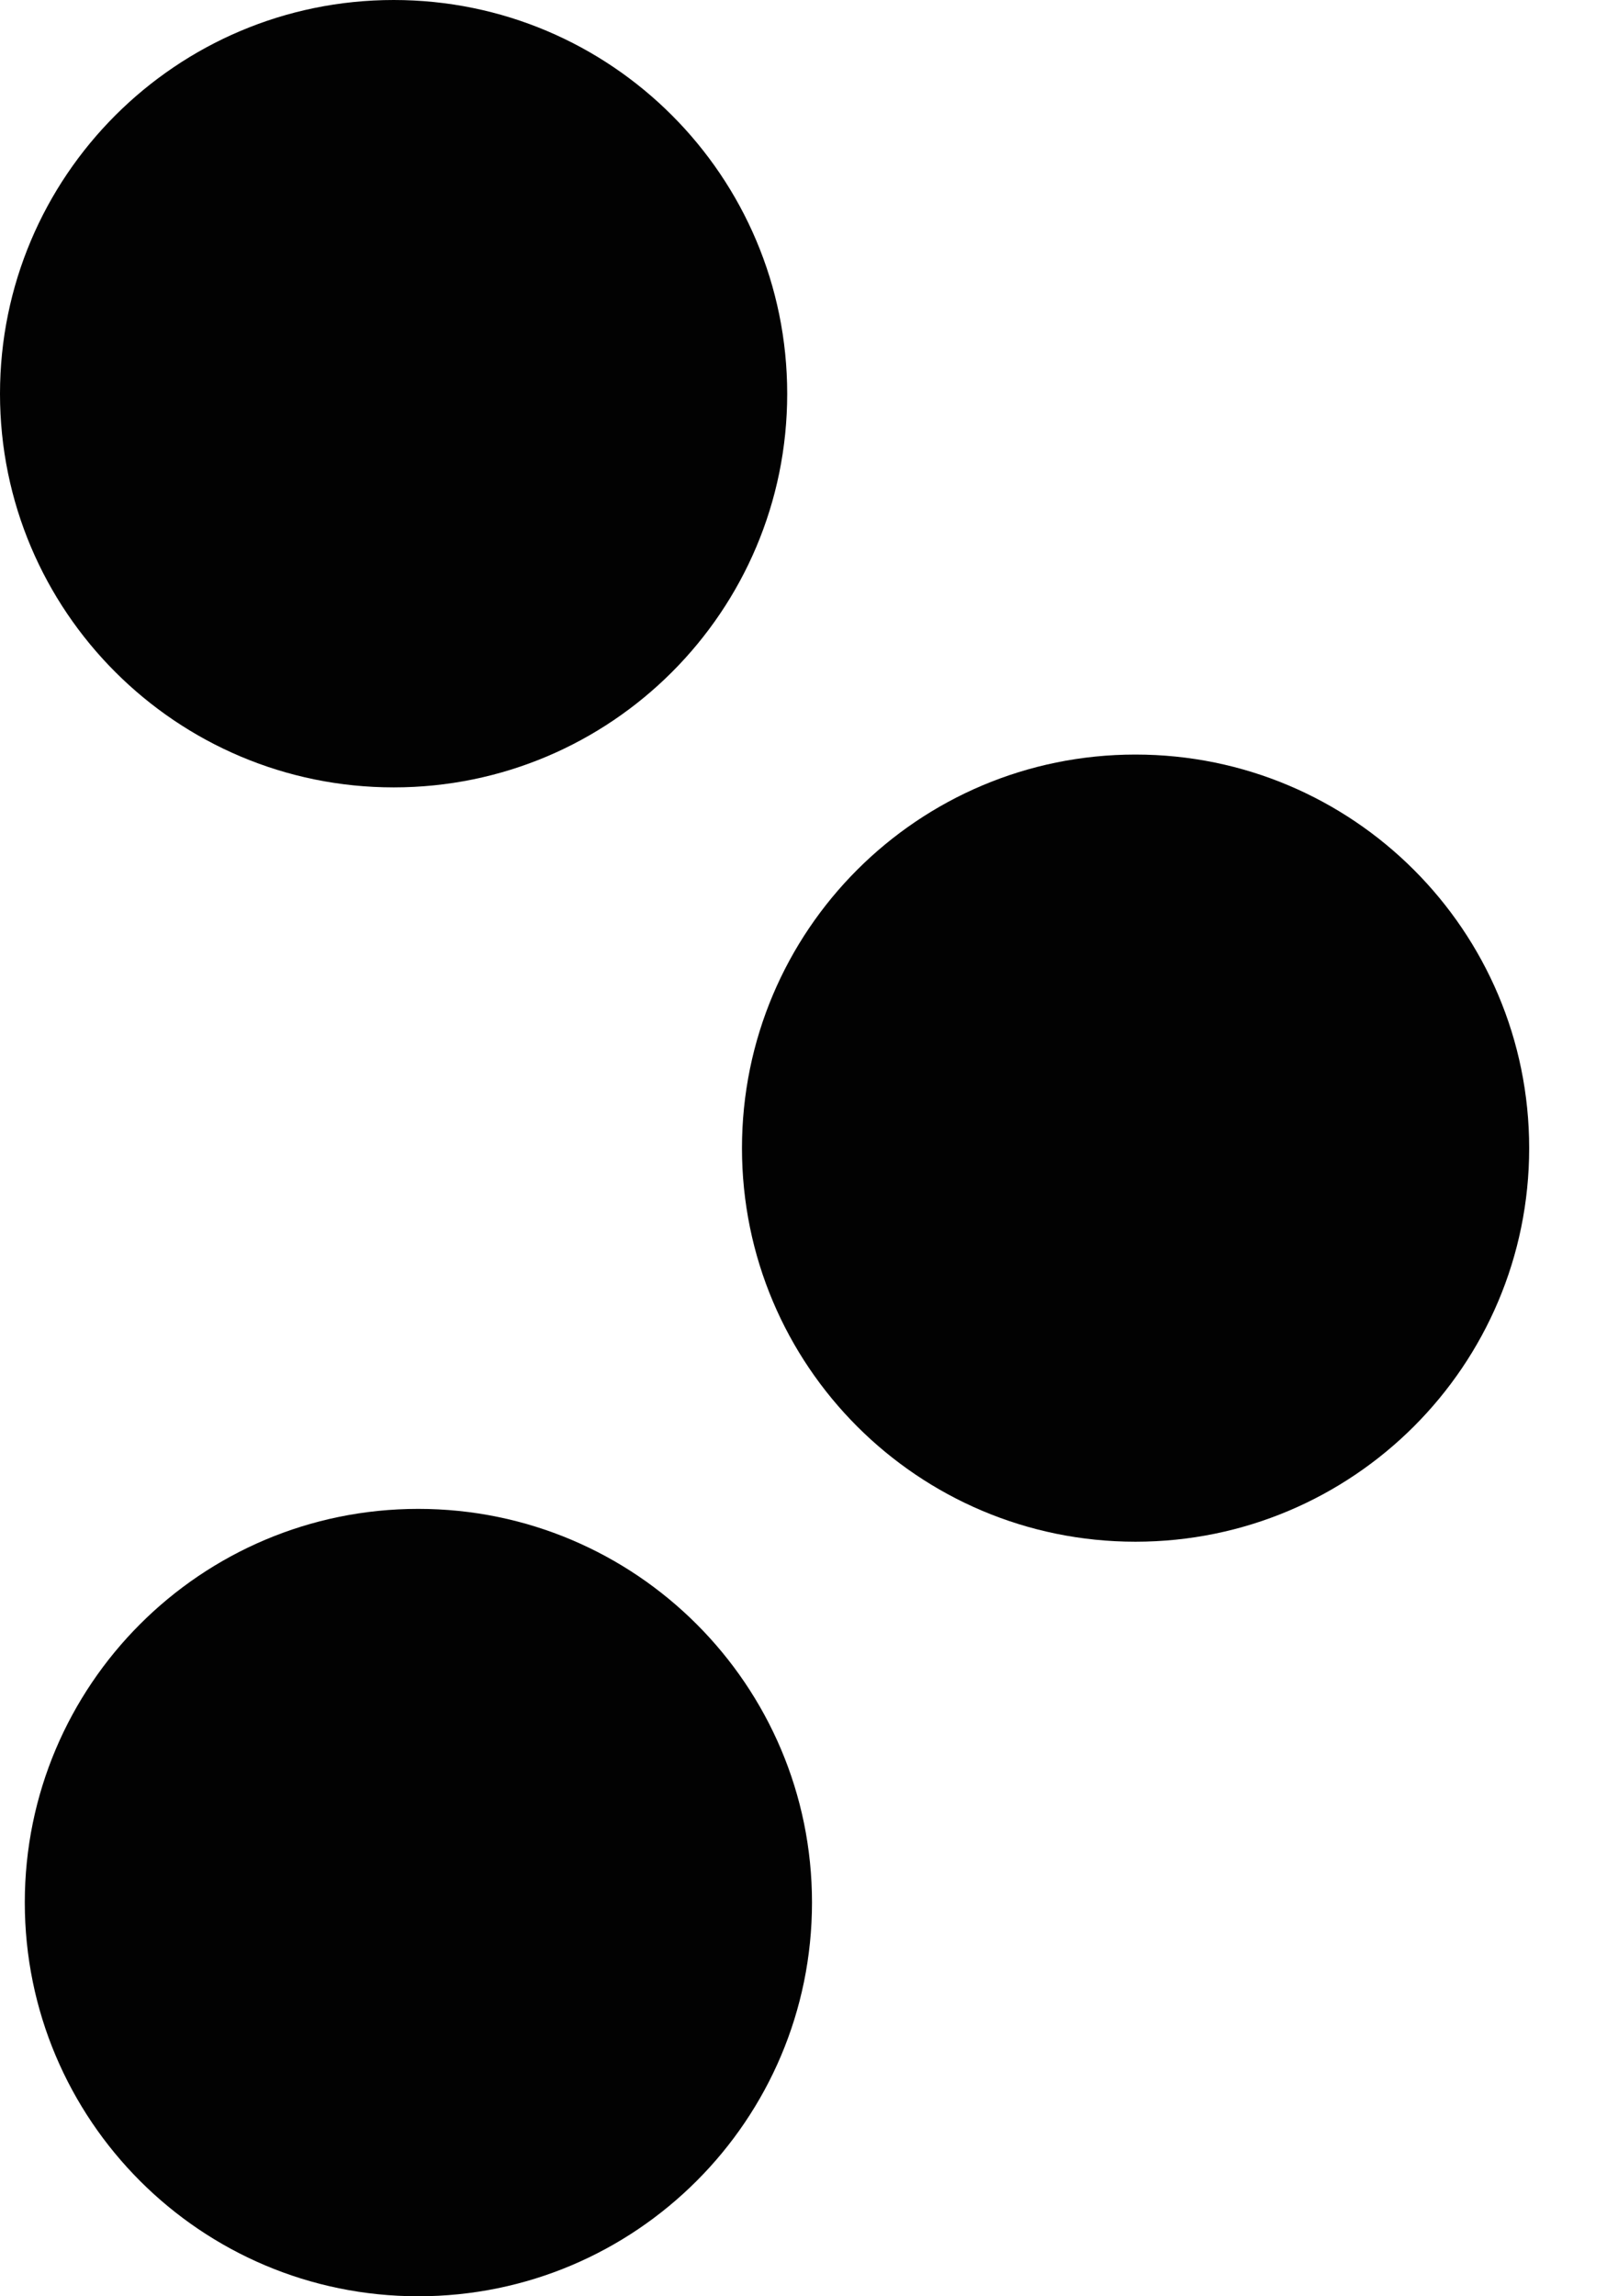 <?xml version="1.0" encoding="UTF-8"?>
<svg width="7px" height="10px" viewBox="0 0 7 10" version="1.1" xmlns="http://www.w3.org/2000/svg" xmlns:xlink="http://www.w3.org/1999/xlink">
    <title>bullet</title>
    <g id="Page-1" stroke="none" stroke-width="1" fill="none" fill-rule="evenodd">
        <g id="Platform-sample-page-3" transform="translate(-651, -804)" fill="#020202">
            <g id="Group-5-Copy-10" transform="translate(0, 519)">
                <g id="Group-5" transform="translate(651, 131)">
                    <g id="Group-4" transform="translate(0, 122)">
                        <g id="bullet" transform="translate(0, 32)">
                            <path d="M3.429,1.715 C3.429,2.661 2.662,3.429 1.715,3.429 C0.768,3.429 0,2.661 0,1.715 C0,0.768 0.768,0 1.715,0 C2.662,0 3.429,0.768 3.429,1.715" id="Fill-48"></path>
                            <path d="M6.661,5 C6.661,5.947 5.893,6.714 4.946,6.714 C3.999,6.714 3.232,5.947 3.232,5 C3.232,4.053 3.999,3.286 4.946,3.286 C5.893,3.286 6.661,4.053 6.661,5" id="Fill-50"></path>
                            <path d="M3.537,8.285 C3.537,9.232 2.769,10 1.822,10 C0.875,10 0.108,9.232 0.108,8.285 C0.108,7.339 0.875,6.571 1.822,6.571 C2.769,6.571 3.537,7.339 3.537,8.285" id="Fill-54"></path>
                        </g>
                    </g>
                </g>
            </g>
        </g>
    </g>
</svg>